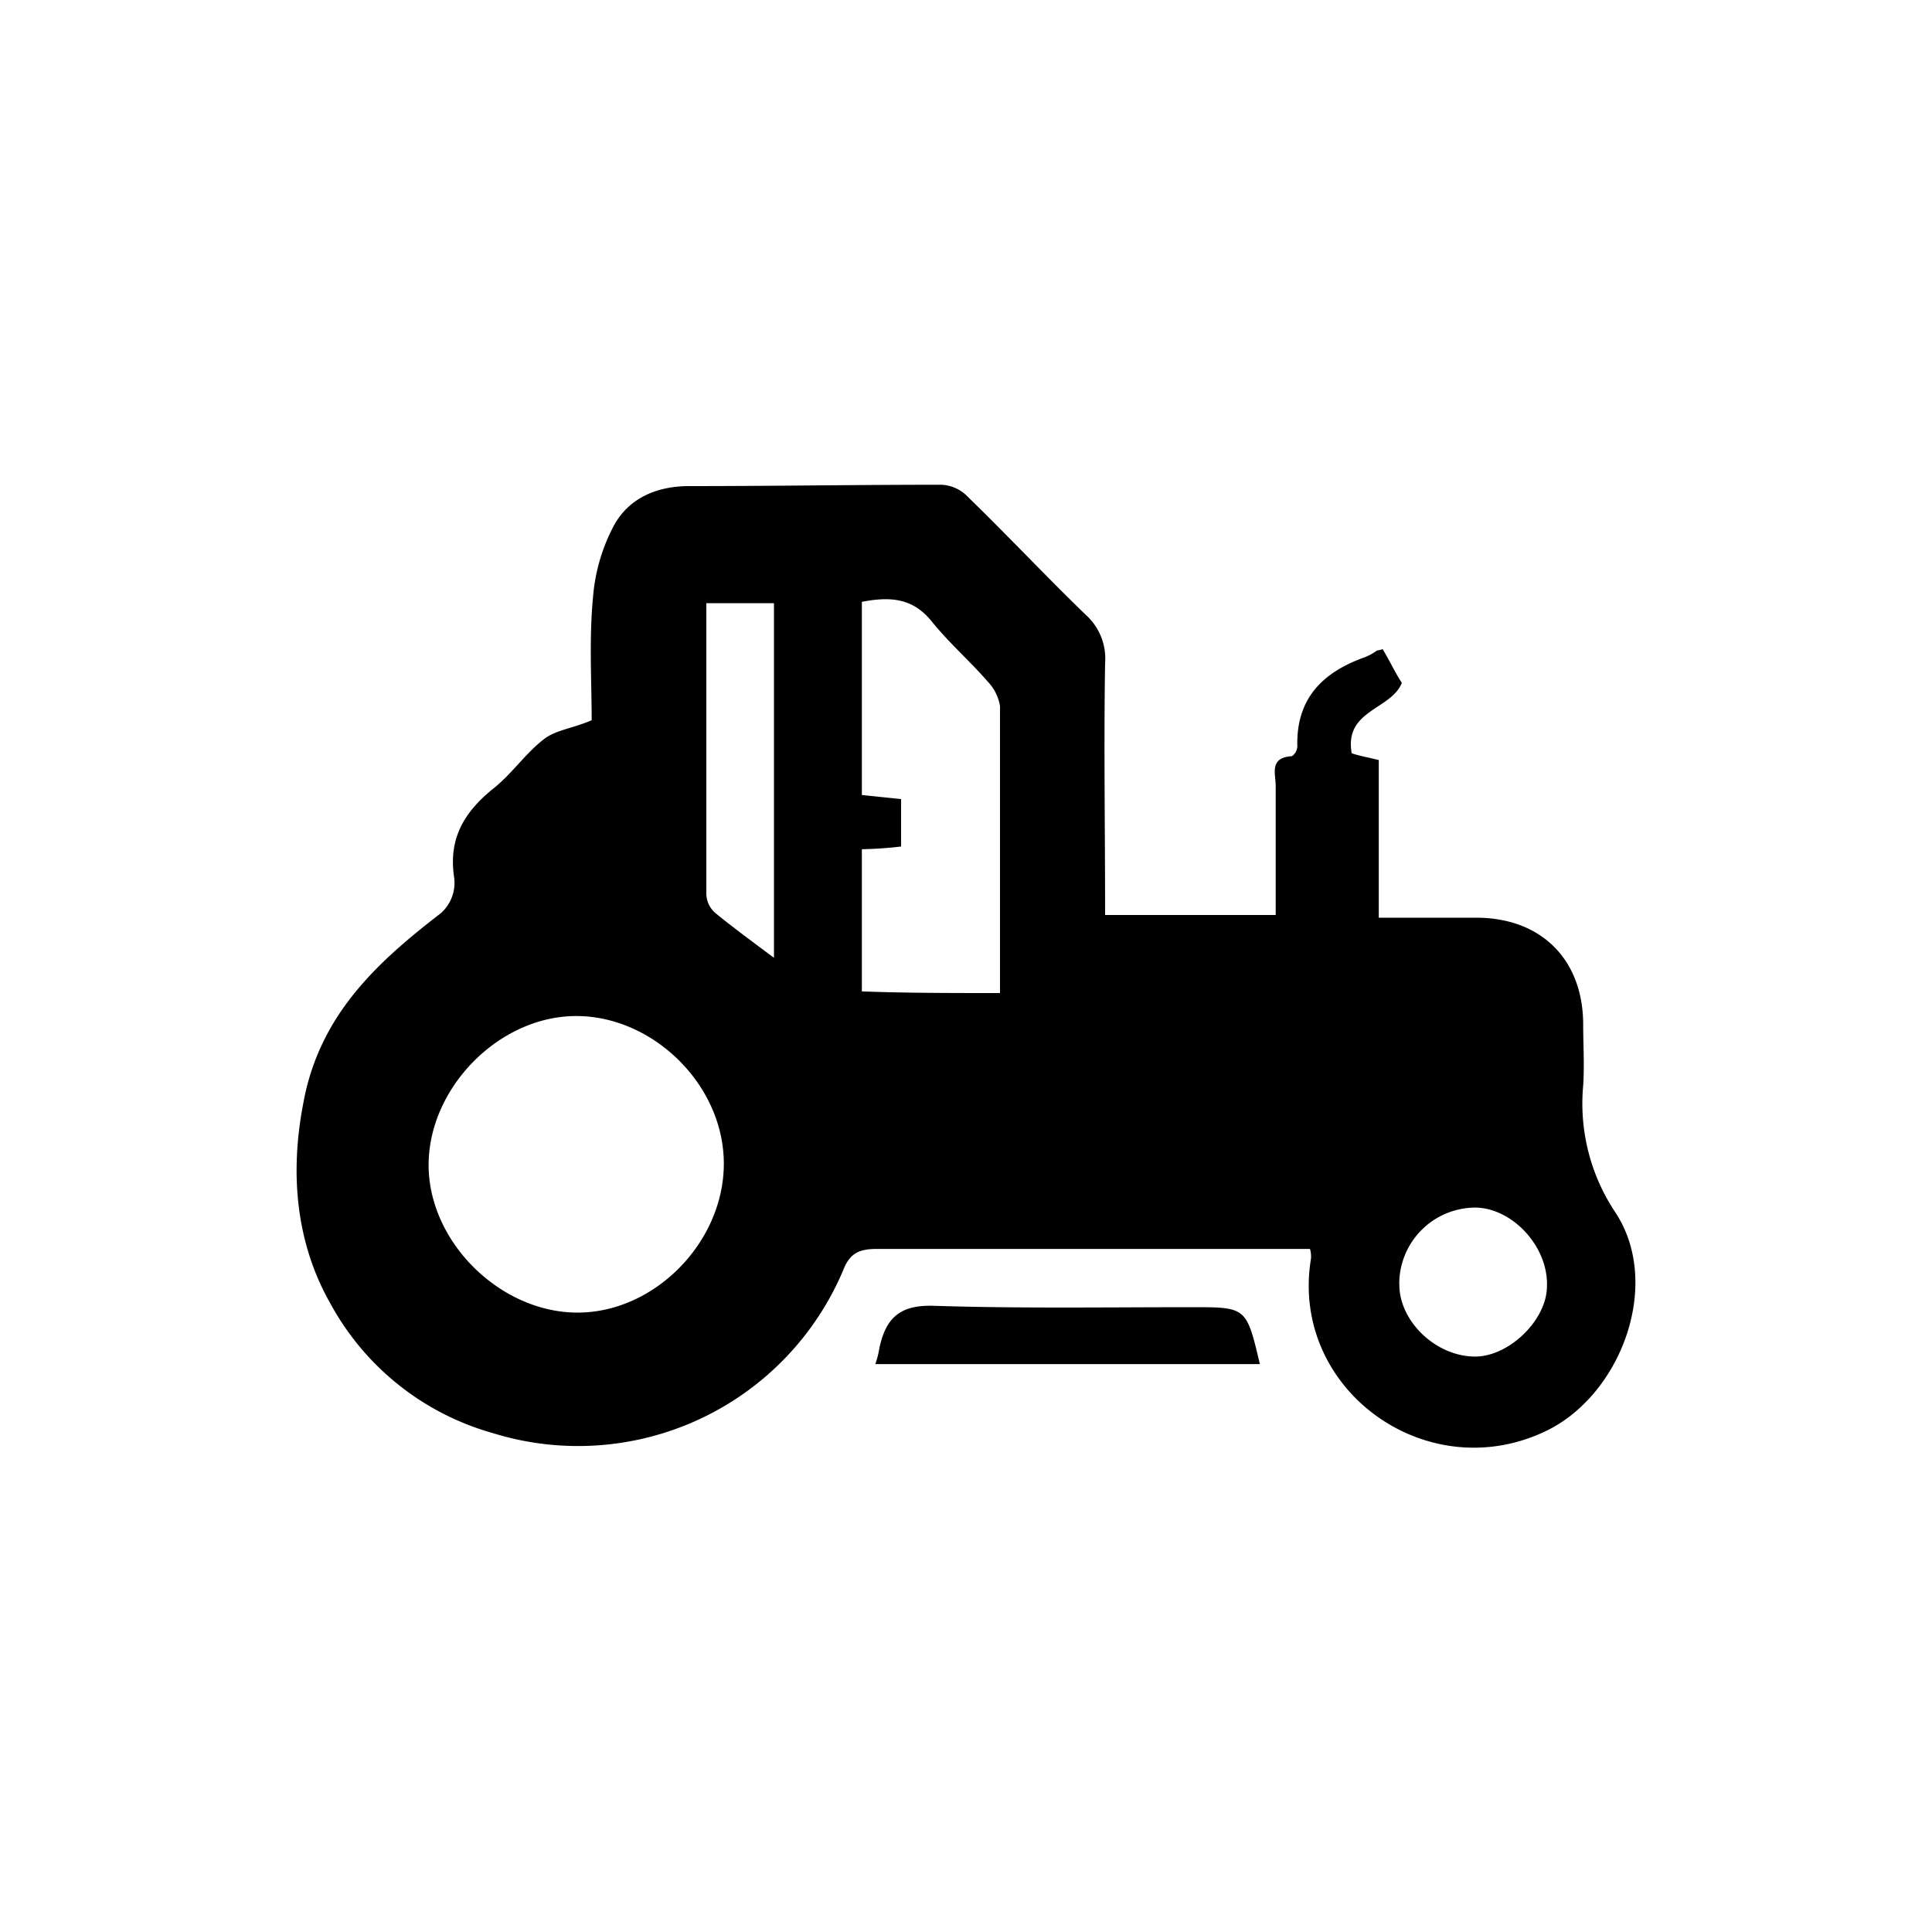 <svg xmlns="http://www.w3.org/2000/svg" viewBox="0 0 200 200"><title>item</title><path d="M135.61,129.29H90.77c-1.82,0-2.8.42-3.5,2.24A29.79,29.79,0,0,1,51,148.35,27.64,27.64,0,0,1,34.18,134.9c-3.5-6.17-4.2-13.31-2.8-20.6,1.62-9.12,7.53-14.59,14.26-19.77A4.2,4.2,0,0,0,47,90.75c-0.56-3.92,1-6.59,3.92-9,2-1.54,3.36-3.64,5.33-5.19,1.26-1,2.94-1.12,5-2,0-3.92-.28-8.41.14-12.75a19,19,0,0,1,2.1-7.29c1.54-2.94,4.48-4.2,7.85-4.2,8.69,0,17.38-.14,26.07-0.14a4,4,0,0,1,2.52,1c4.2,4.06,8.27,8.41,12.47,12.47a6.09,6.09,0,0,1,2,5c-0.14,8.55,0,17.1,0,26.07h17.66V81.36c0-1.26-.7-2.94,1.68-3.08a1.31,1.31,0,0,0,.56-1c-0.14-5,2.66-7.71,7-9.25a5.68,5.68,0,0,0,1.26-.7,1.4,1.4,0,0,0,.56-0.14c0.7,1.12,1.26,2.38,2,3.5-1.12,2.8-6,2.8-5.19,7.29,0.84,0.28,1.68.42,2.8,0.7V95h10.09c6.73,0,11.07,4.34,11.07,11.07,0,2.1.14,4.2,0,6.31a20.3,20.3,0,0,0,3.36,13.17c4.76,7.29.7,18.5-6.87,22.42-12.47,6.31-26.91-4.06-24.67-17.66A2.74,2.74,0,0,0,135.61,129.29Zm-60.68-8.83c0-8.13-7.29-15.28-15.28-15.28s-15.28,7.43-15.28,15.42,7.43,15.28,15.42,15.28S74.93,128.58,74.93,120.46Zm28.59-17.66V73.09a4.8,4.8,0,0,0-1.26-2.52c-1.82-2.1-3.92-3.92-5.75-6.17-2-2.52-4.34-2.66-7.29-2.1v20l4.06,0.42v4.91a39.59,39.59,0,0,1-4.06.28v14.72C93.85,102.8,98.47,102.8,103.52,102.8Zm-23.4-3.64V62.44h-7V92.57a2.68,2.68,0,0,0,1,2c1.79,1.46,3.75,2.9,6,4.58h0ZM144.86,133c0,3.78,3.78,7.43,7.85,7.43,3.5,0,7.43-3.78,7.43-7.29,0.14-4.06-3.5-8-7.29-8.13a7.9,7.9,0,0,0-8,7.81Q144.86,132.94,144.86,133Z"/><path d="M90.62,141.2a9.79,9.79,0,0,0,.42-1.68c0.7-3.22,2.24-4.48,5.75-4.34,8.83,0.28,17.8.14,26.63,0.14,5.61,0,5.61,0,7,5.89H90.62Z"/></svg>